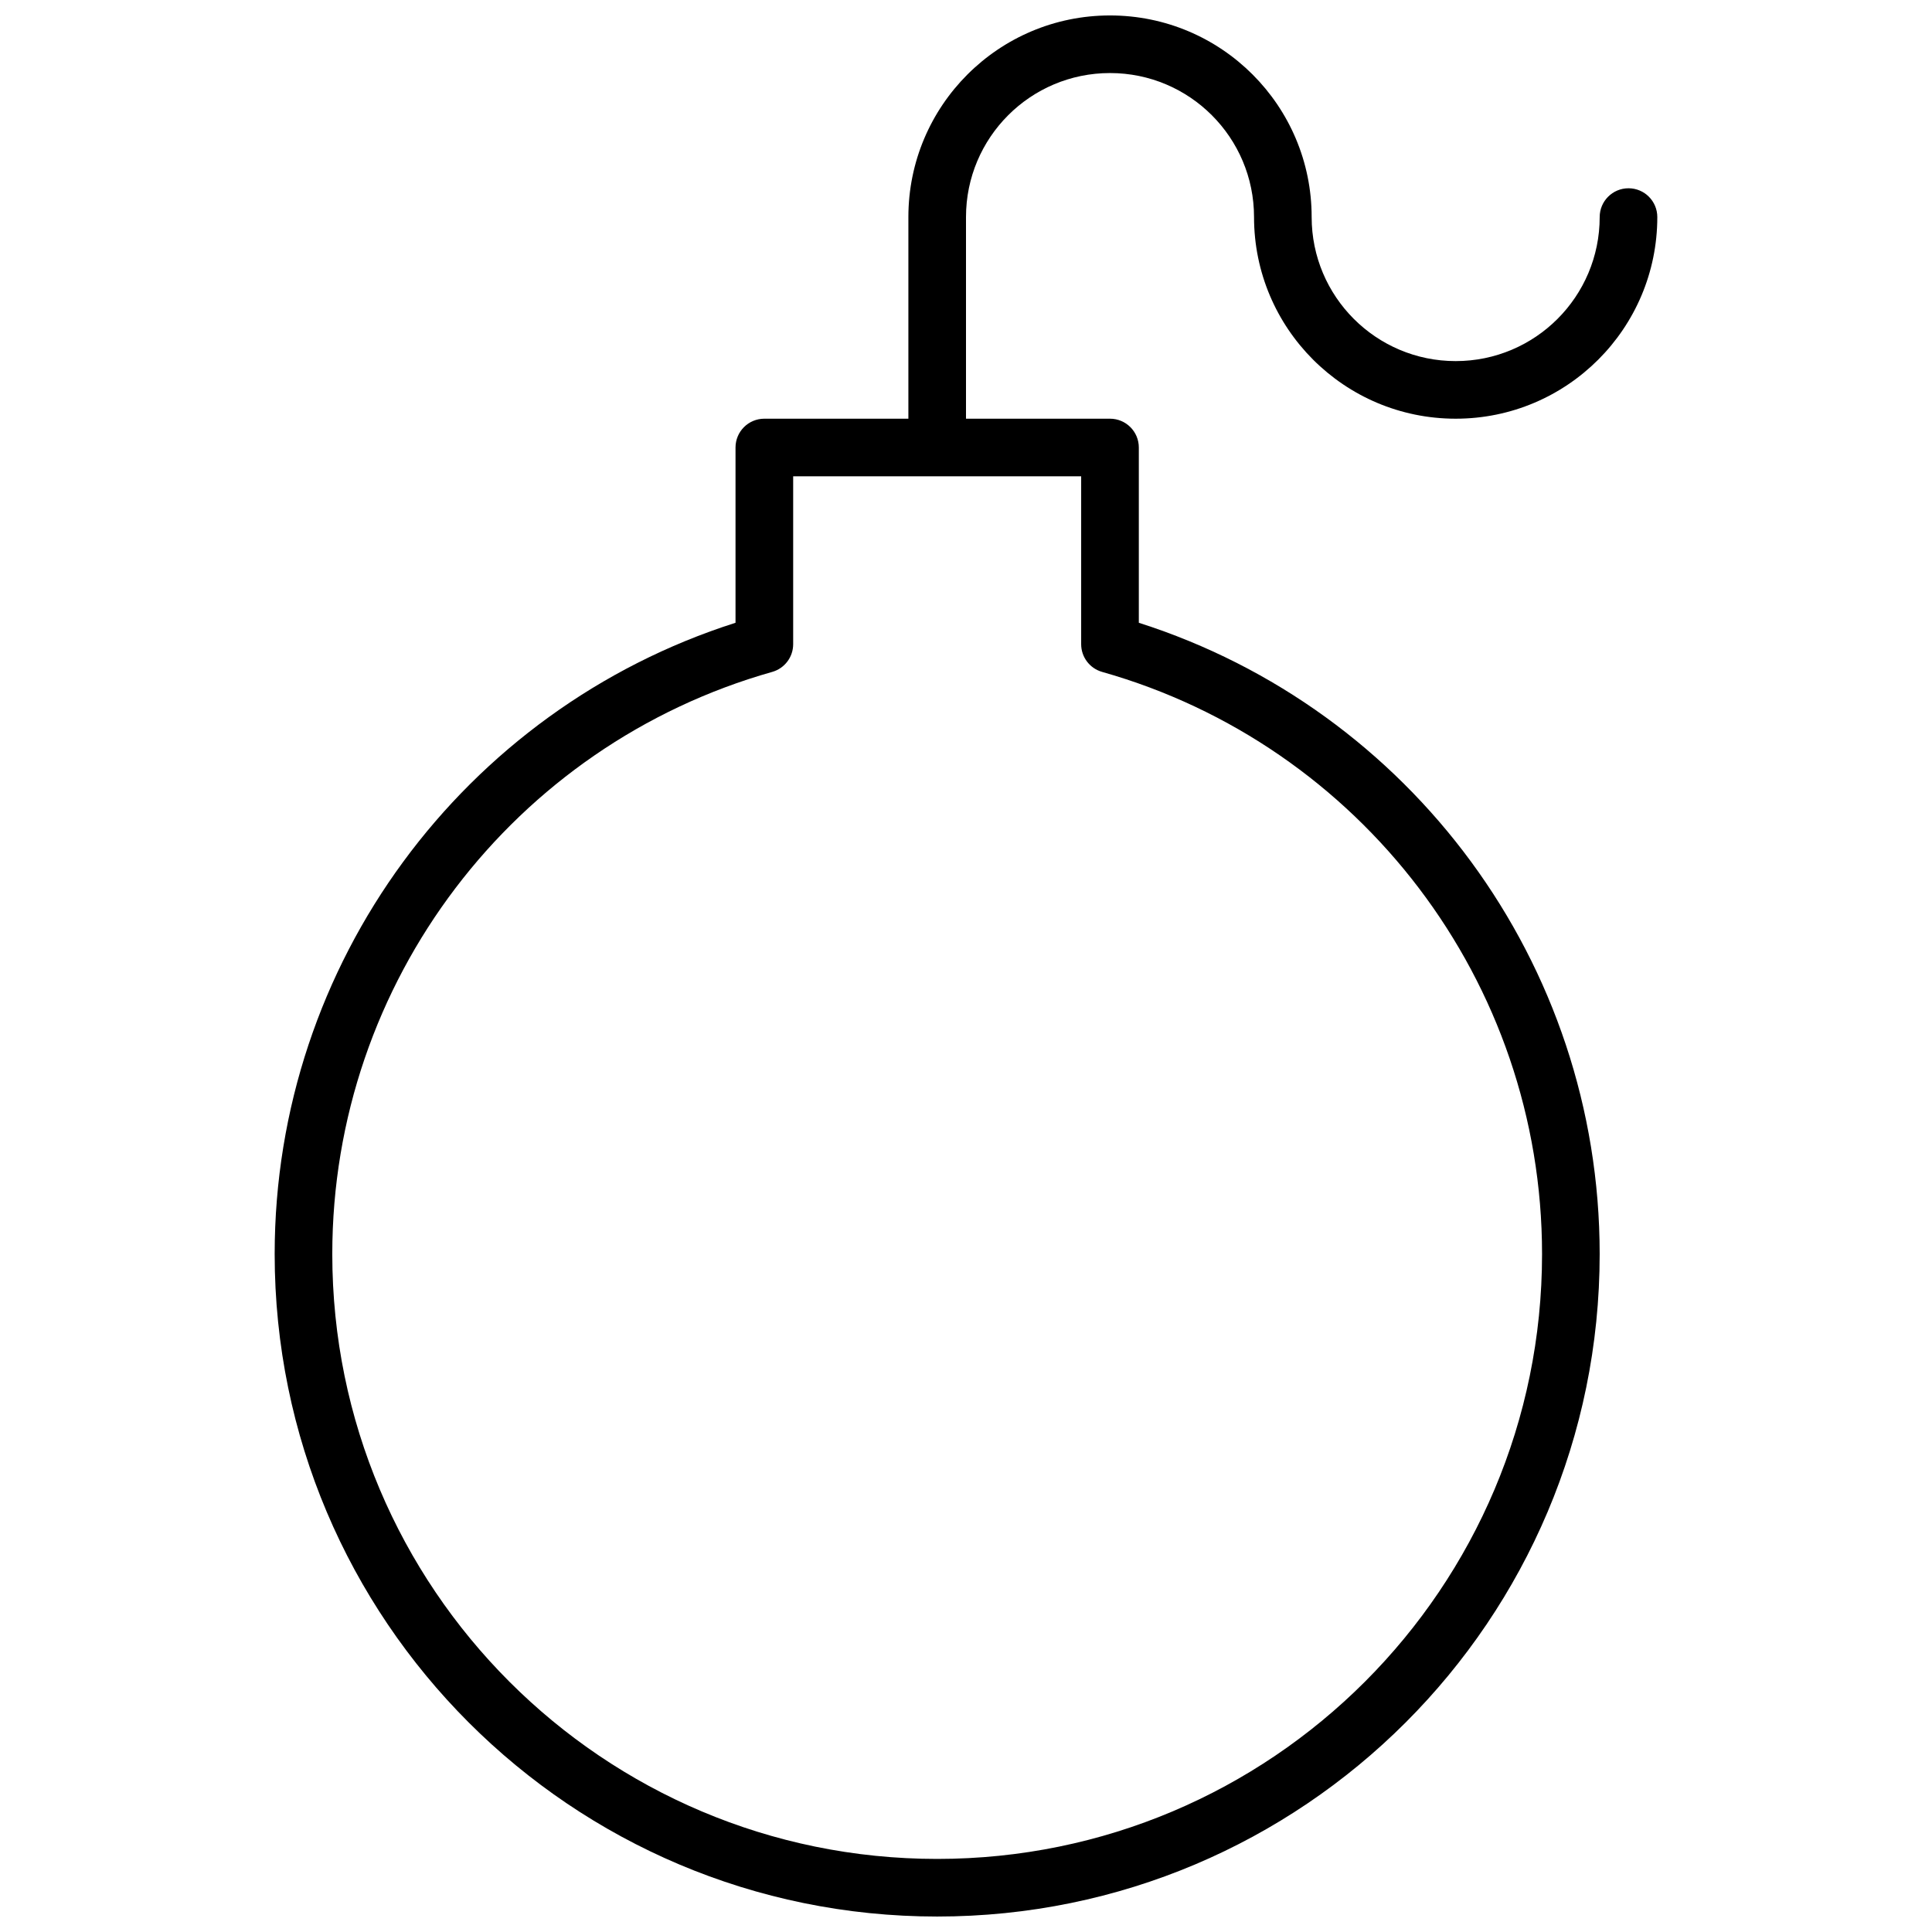 <?xml version="1.0" encoding="UTF-8"?>
<!-- Uploaded to: ICON Repo, www.svgrepo.com, Generator: ICON Repo Mixer Tools -->
<svg width="800px" height="800px" version="1.1" viewBox="144 144 512 512" xmlns="http://www.w3.org/2000/svg">
 <defs>
  <clipPath id="a">
   <path d="m216 148.09h368v503.81h-368z"/>
  </clipPath>
 </defs>
 <g clip-path="url(#a)">
  <path d="m384.73 254.96v-53.434c0-29.512 23.926-53.434 53.434-53.434 29.512 0 53.438 23.922 53.438 53.434 0 21.078 17.086 38.168 38.168 38.168 21.078 0 38.164-17.09 38.164-38.168 0-4.215 3.418-7.633 7.637-7.633 4.215 0 7.633 3.418 7.633 7.633 0 29.512-23.926 53.434-53.434 53.434-29.512 0-53.438-23.922-53.438-53.434 0-21.078-17.086-38.168-38.168-38.168-21.078 0-38.164 17.09-38.164 38.168v53.434h38.164c4.219 0 7.637 3.418 7.637 7.637v46.445c72.004 22.961 122.13 90.191 122.13 167.29 0 96.965-78.605 175.57-175.57 175.57-96.961 0-175.57-78.605-175.57-175.57 0-77.098 50.125-144.33 122.13-167.29v-46.445c0-4.219 3.418-7.637 7.633-7.637zm-30.531 15.27v44.488c0 3.414-2.269 6.414-5.559 7.344-68.438 19.359-116.58 82.082-116.58 154.27 0 88.535 71.77 160.3 160.3 160.3 88.535 0 160.3-71.77 160.3-160.3 0-72.188-48.141-134.91-116.58-154.27-3.289-0.93-5.559-3.93-5.559-7.344v-44.488z"/>
 </g>
</svg>